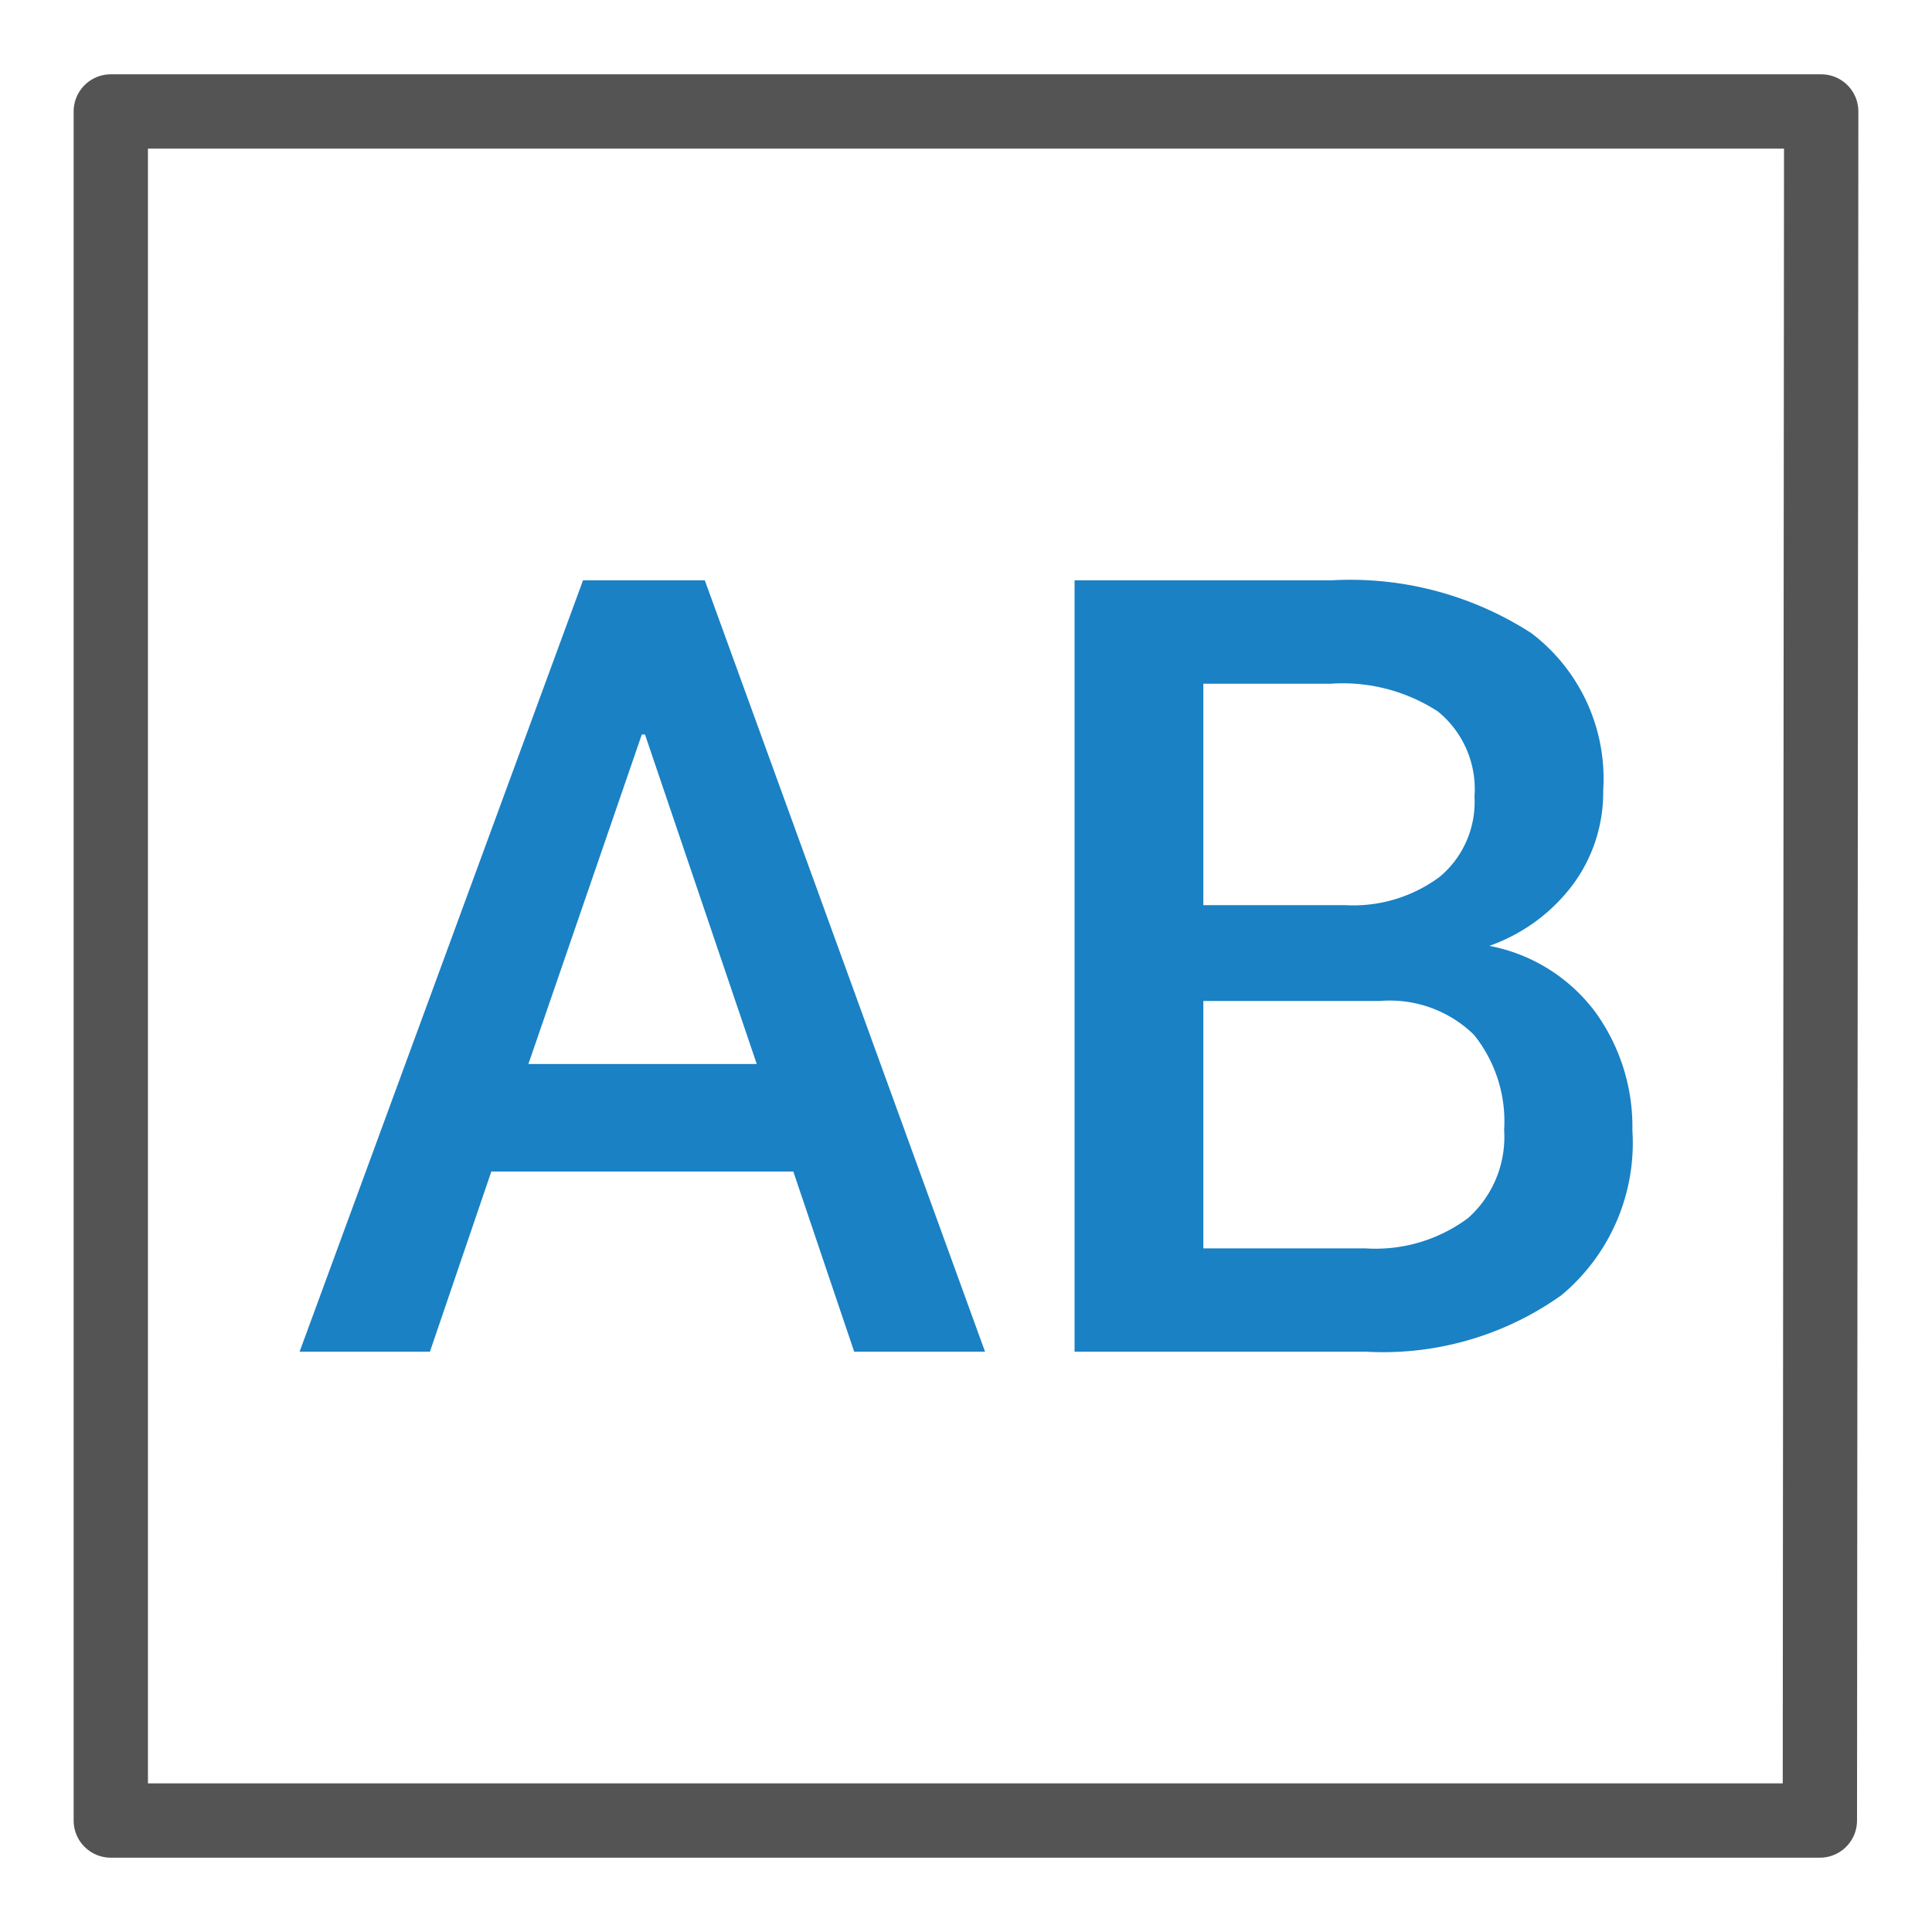 <svg id="Слой_1" data-name="Слой 1"
  xmlns:dc="http://purl.org/dc/elements/1.1/"
  xmlns:cc="http://creativecommons.org/ns#"
  xmlns:rdf="http://www.w3.org/1999/02/22-rdf-syntax-ns#"
  xmlns="http://www.w3.org/2000/svg" viewBox="0 0 26 26">
  <defs>
    <style>.cls-1{fill:none;stroke:#545454;stroke-linecap:round;stroke-linejoin:round;}.cls-2{fill:#1a81c4;}</style>
  </defs>
  <title>flip_board_1</title>
  <polygon class="cls-1" points="1.491 24.5 24.491 24.5 24.509 1.5 1.491 1.5 1.491 24.5"/>
  <path class="cls-2" d="M10.676,15.766H6.612L5.786,18.19H4.032L7.846,7.81H9.485l3.771,10.38H11.495Zm-3.565-1.447h3.073L8.68,9.885h-.043Z"/>
  <path class="cls-2" d="M14.461,18.19V7.81h3.45a4.495,4.495,0,0,1,2.695.709,2.459,2.459,0,0,1,.969,2.121,2.084,2.084,0,0,1-.406,1.262,2.399,2.399,0,0,1-1.126.827,2.317,2.317,0,0,1,1.426.891A2.63,2.63,0,0,1,21.968,15.21a2.667,2.667,0,0,1-.956,2.221,4.133,4.133,0,0,1-2.637.759Zm1.733-6.009h1.91a1.947,1.947,0,0,0,1.272-.382,1.312,1.312,0,0,0,.467-1.079,1.347,1.347,0,0,0-.492-1.145,2.352,2.352,0,0,0-1.44-.374H16.194Zm0,1.29V16.8h2.181a2.084,2.084,0,0,0,1.383-.409,1.462,1.462,0,0,0,.484-1.184,1.86,1.86,0,0,0-.406-1.281,1.62,1.62,0,0,0-1.269-.455Z"/>
</svg>